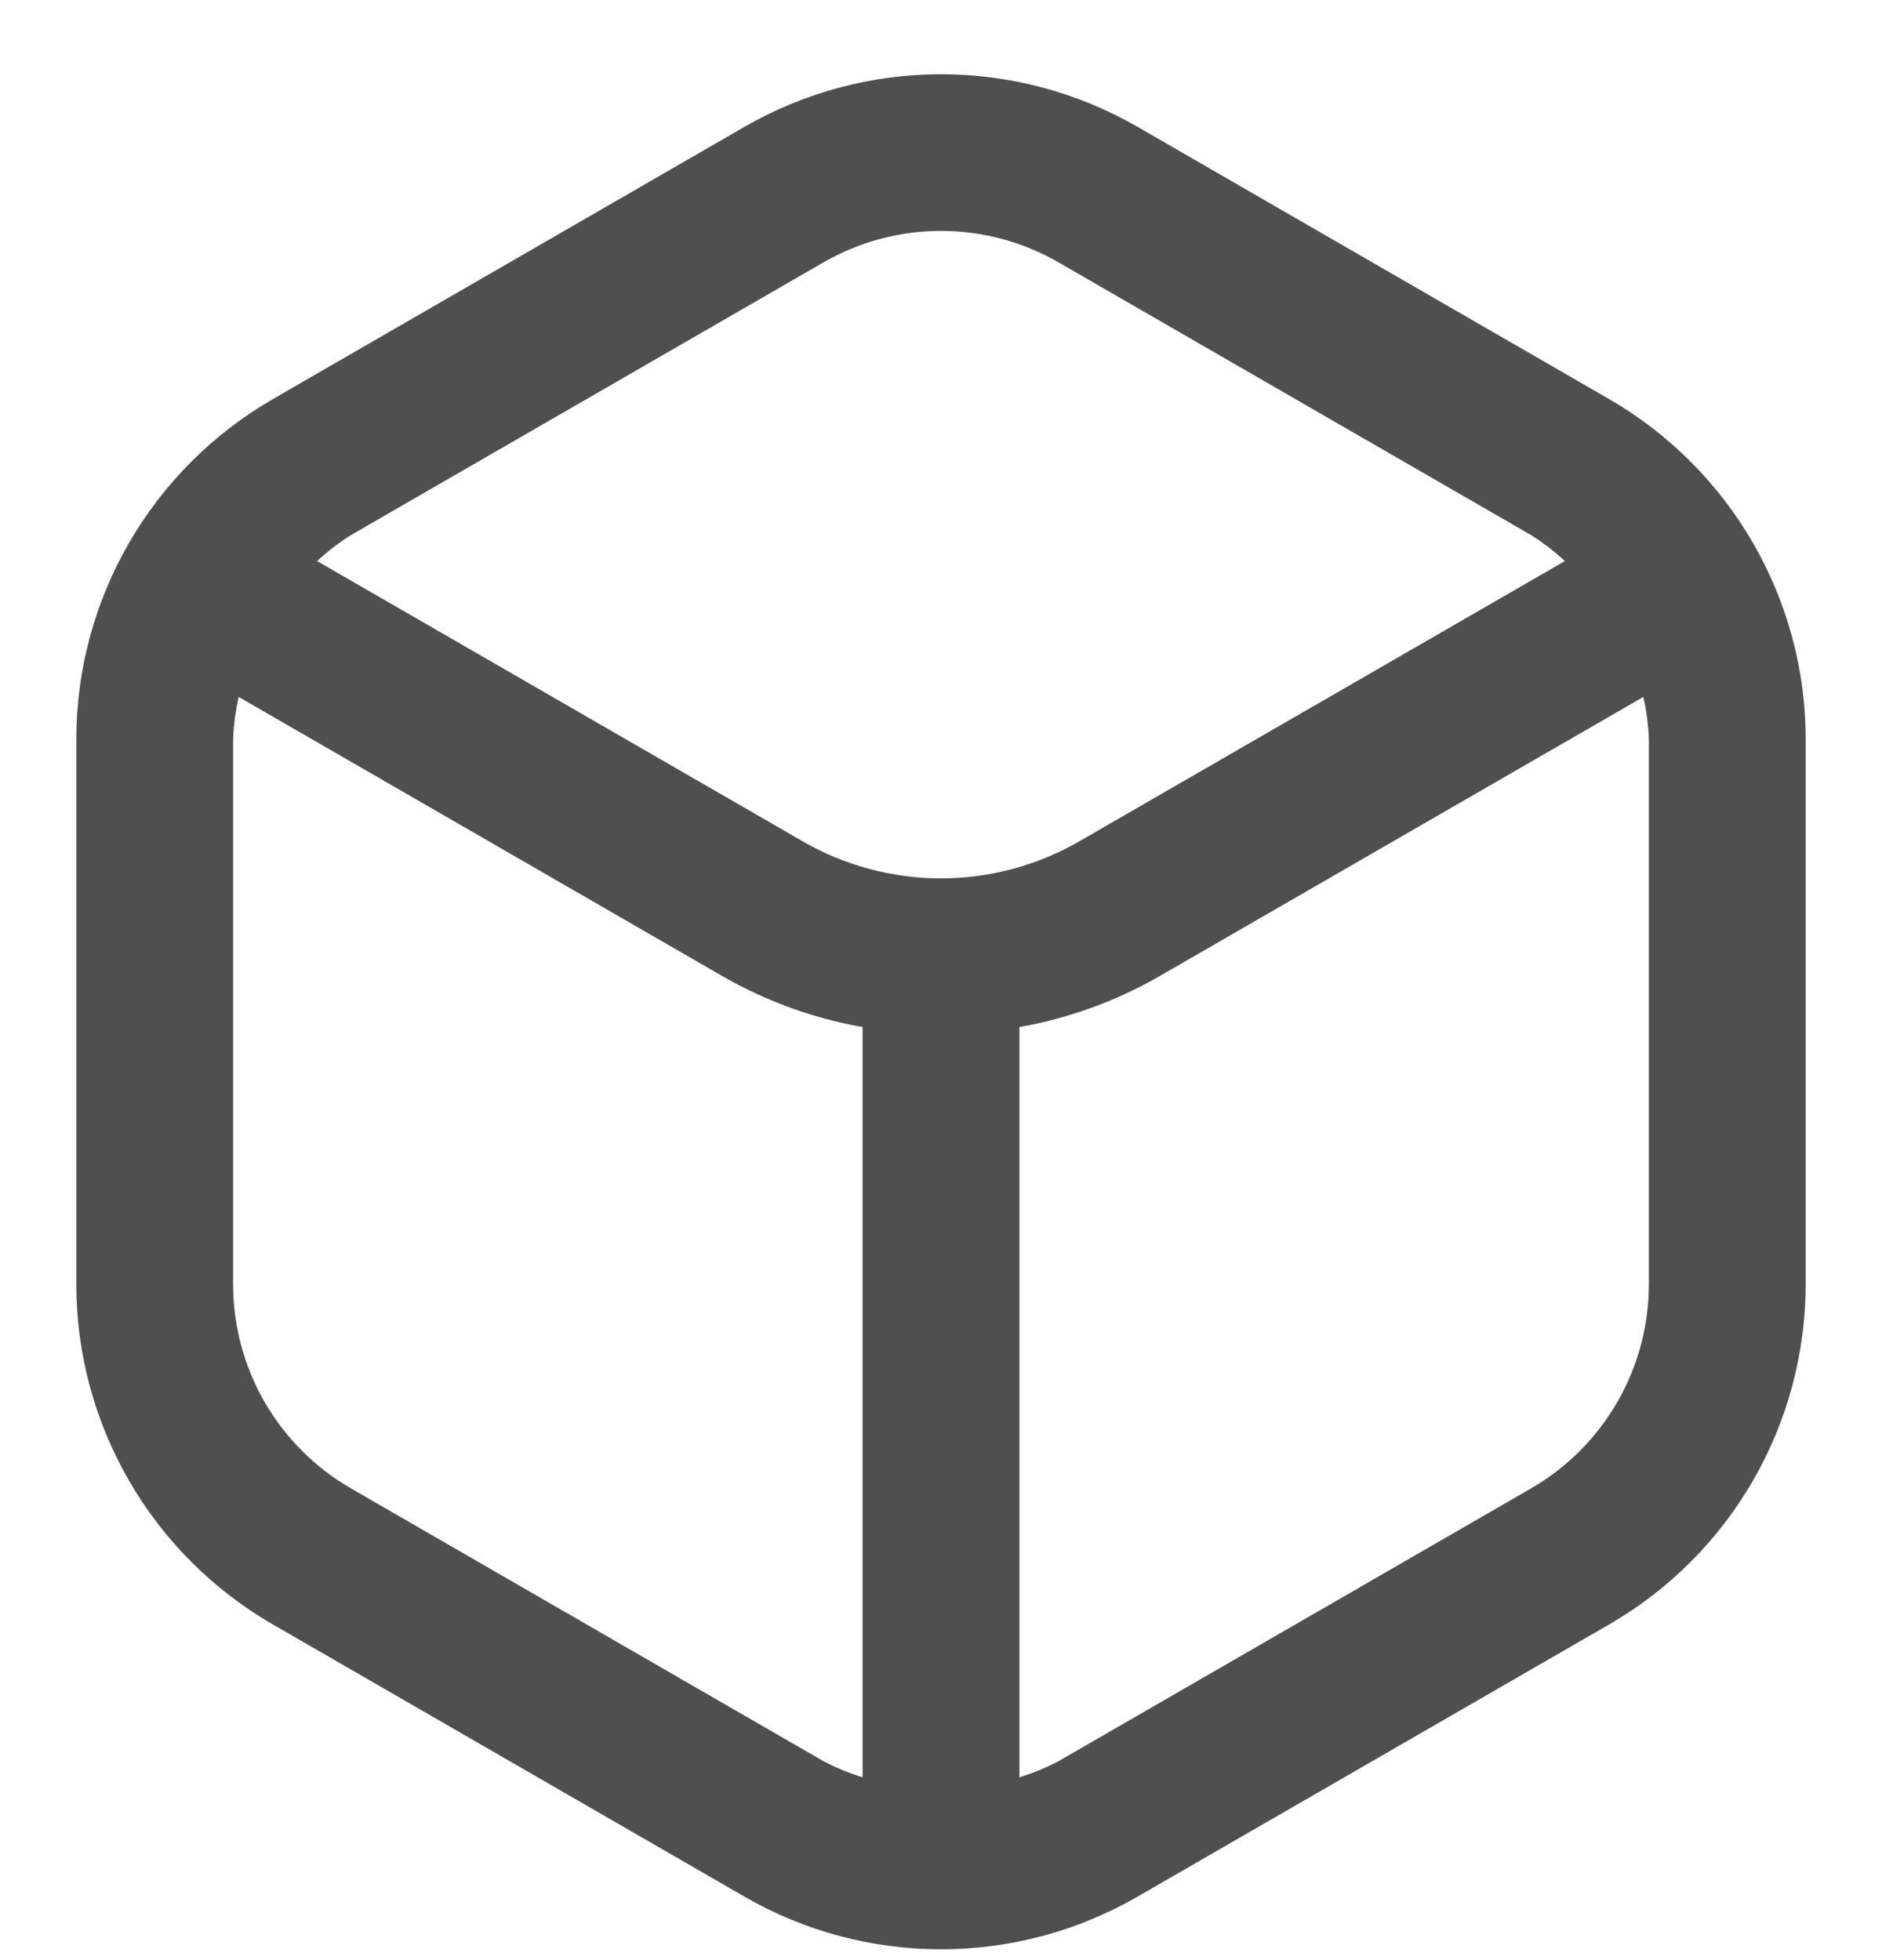 <svg width="24" height="25" viewBox="0 0 24 25" fill="none" xmlns="http://www.w3.org/2000/svg">
<g id="fi-rr-cube" clip-path="url(#clip0_7944_7578)">
<path id="Vector" d="M20.527 5.094L14.5 1.614C13.739 1.177 12.877 0.947 12 0.947C11.123 0.947 10.261 1.177 9.5 1.614L3.473 5.094C2.714 5.534 2.083 6.166 1.645 6.925C1.206 7.685 0.974 8.547 0.973 9.424V16.384C0.974 17.262 1.206 18.124 1.645 18.884C2.083 19.644 2.714 20.275 3.473 20.715L9.5 24.194C10.26 24.632 11.123 24.862 12 24.862C12.877 24.862 13.739 24.632 14.5 24.194L20.527 20.715C21.286 20.275 21.916 19.644 22.355 18.884C22.794 18.124 23.025 17.262 23.027 16.384V9.424C23.026 8.547 22.794 7.685 22.355 6.925C21.916 6.166 21.286 5.534 20.527 5.094V5.094ZM10.5 3.347C10.956 3.084 11.473 2.945 12 2.945C12.527 2.945 13.044 3.084 13.5 3.347L19.527 6.826C19.68 6.923 19.823 7.033 19.956 7.156L13.763 10.731C13.227 11.04 12.619 11.203 12 11.203C11.381 11.203 10.773 11.04 10.237 10.731L4.044 7.156C4.176 7.033 4.32 6.923 4.473 6.826L10.5 3.347ZM4.473 18.982C4.017 18.718 3.639 18.339 3.375 17.883C3.112 17.427 2.973 16.909 2.973 16.382V9.424C2.98 9.244 3.004 9.065 3.044 8.889L9.237 12.464C9.784 12.775 10.38 12.99 11 13.099V22.668C10.827 22.615 10.66 22.547 10.5 22.462L4.473 18.982ZM21.027 16.382C21.026 16.909 20.888 17.427 20.624 17.883C20.361 18.339 19.983 18.718 19.527 18.982L13.5 22.462C13.34 22.547 13.173 22.615 13 22.668V13.099C13.62 12.99 14.216 12.775 14.763 12.464L20.956 8.889C20.996 9.065 21.02 9.244 21.027 9.424V16.382Z" fill="#4F4F4F"/>
</g>
<defs>
<clipPath id="clip0_7944_7578">
<rect width="24" height="24" fill="white" transform="translate(0 0.877)"/>
</clipPath>
</defs>
</svg>
